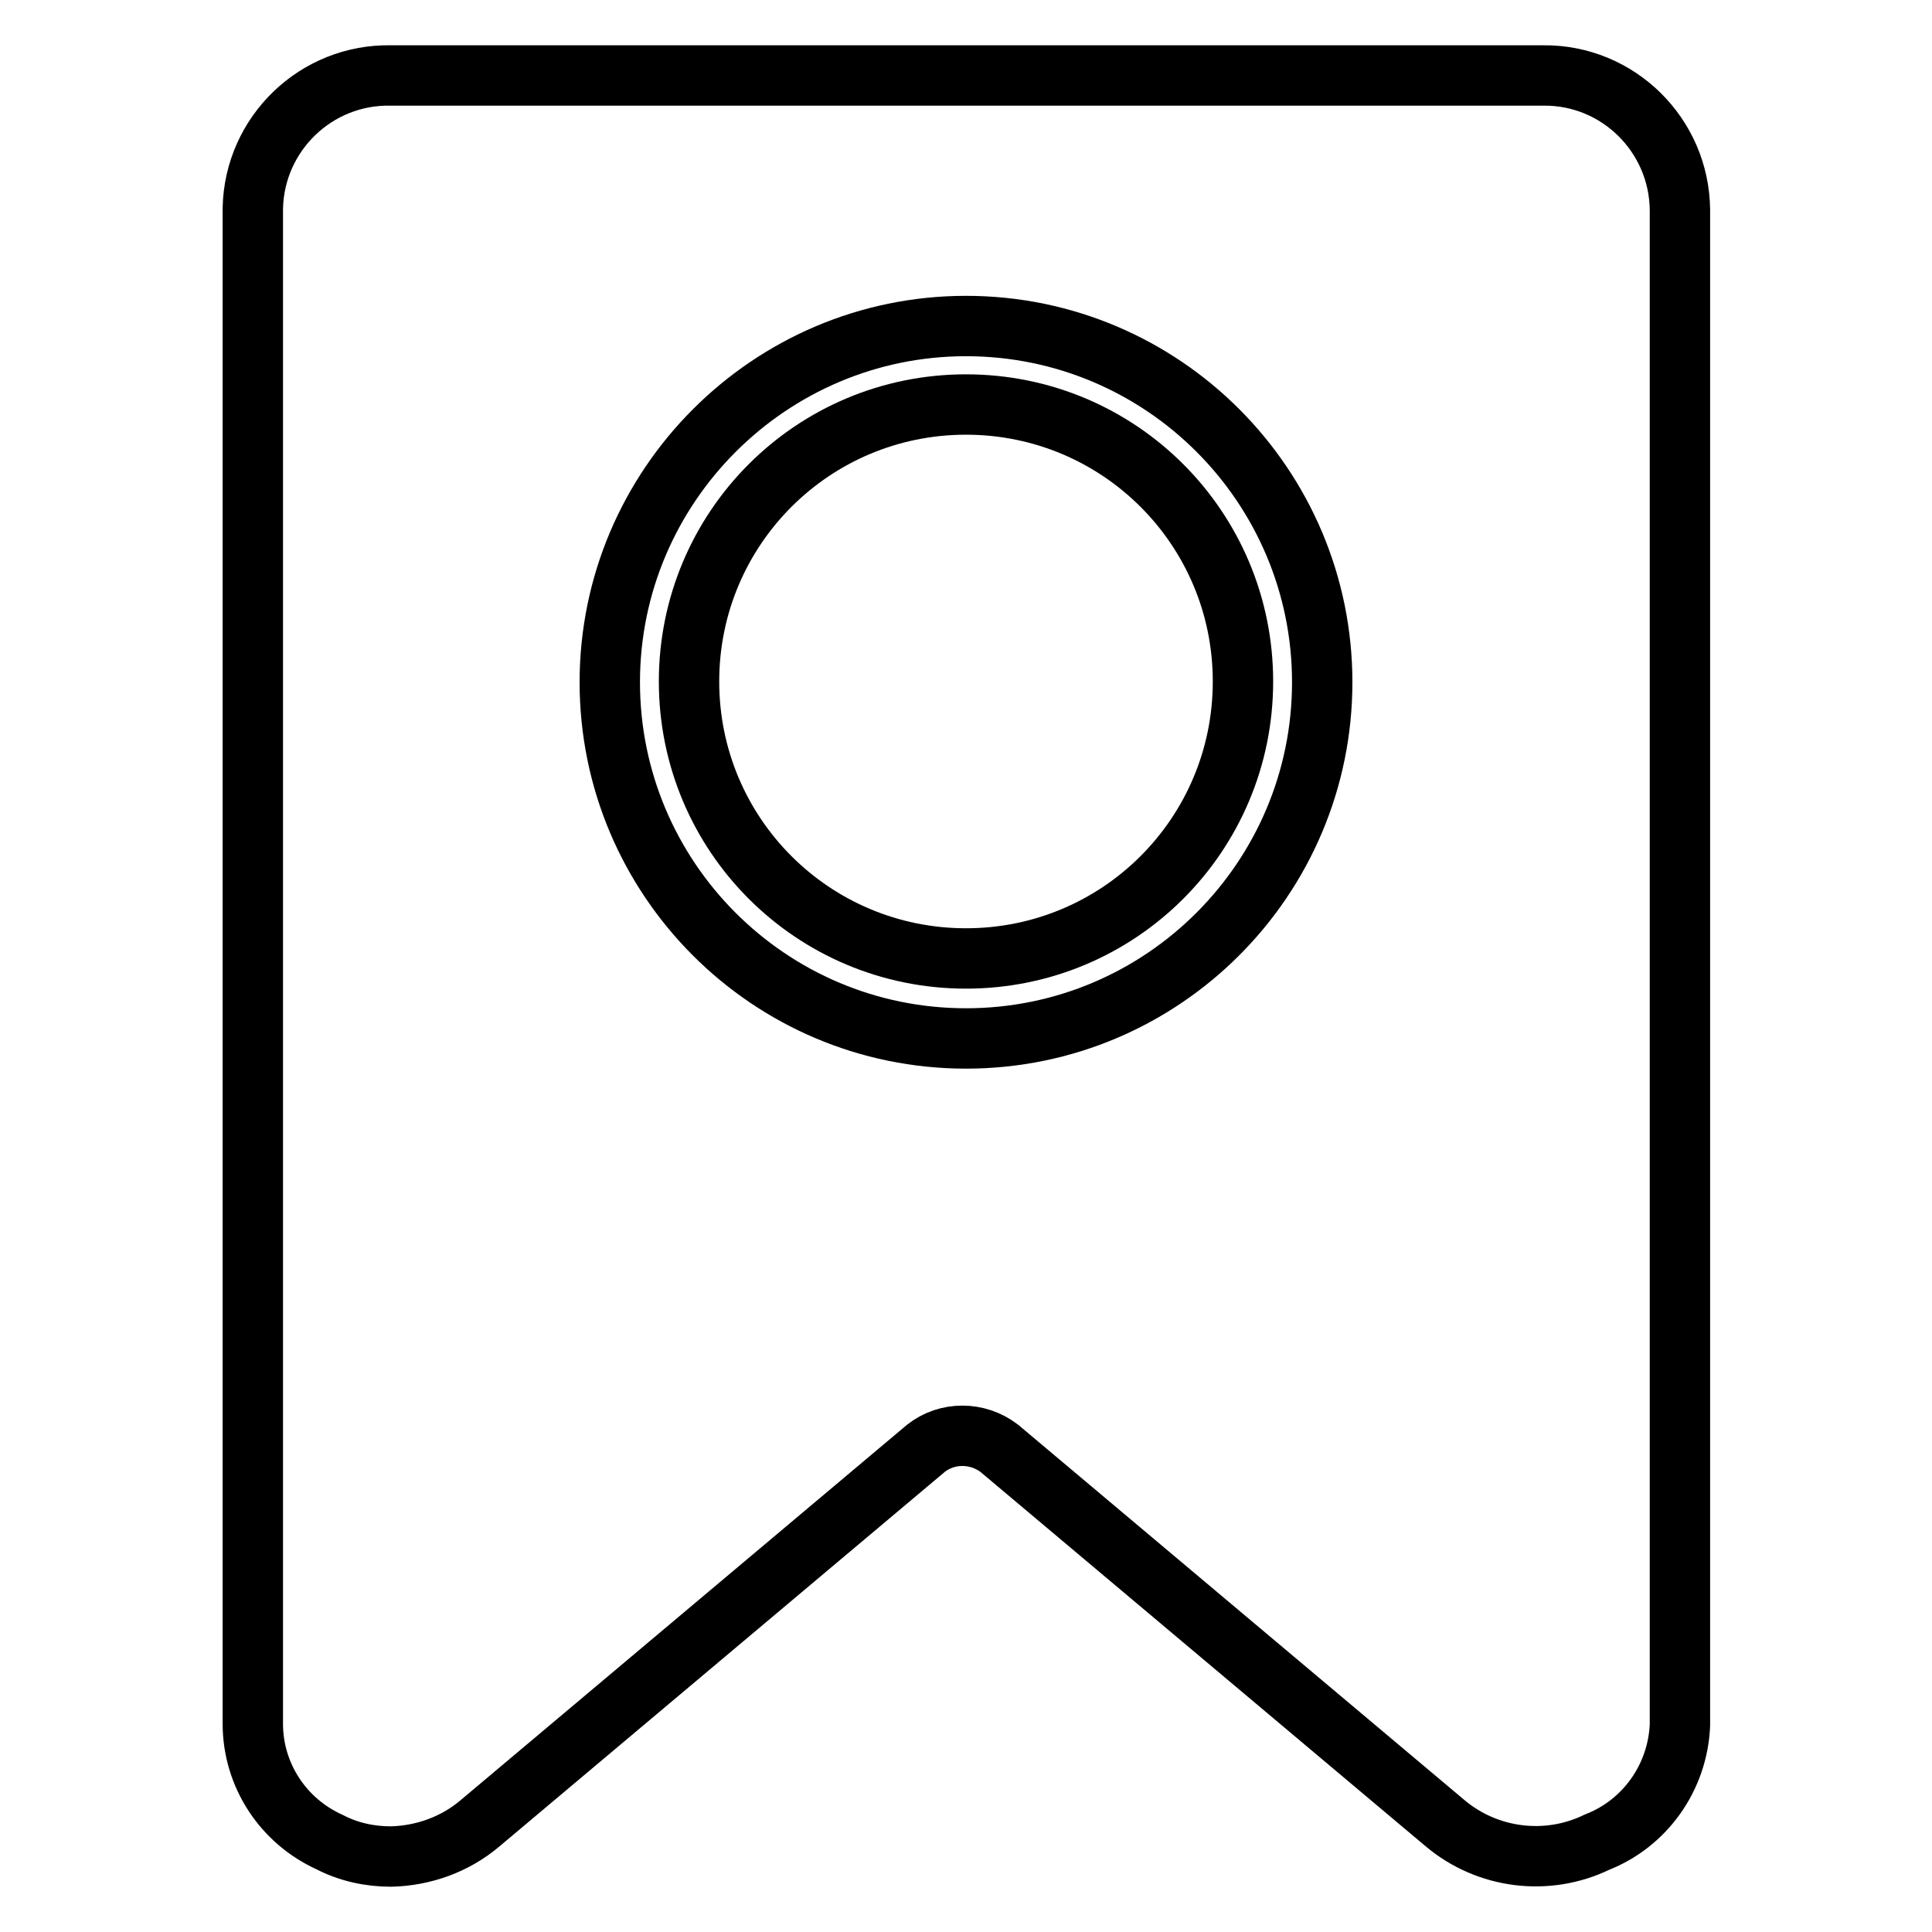 <?xml version="1.0" encoding="utf-8"?>
<!-- Svg Vector Icons : http://www.onlinewebfonts.com/icon -->
<!DOCTYPE svg PUBLIC "-//W3C//DTD SVG 1.1//EN" "http://www.w3.org/Graphics/SVG/1.1/DTD/svg11.dtd">
<svg version="1.1" xmlns="http://www.w3.org/2000/svg" xmlns:xlink="http://www.w3.org/1999/xlink" x="0px" y="0px" viewBox="0 0 256 256" enable-background="new 0 0 256 256" xml:space="preserve">
<g> <path stroke-width="8" fill-opacity="0" stroke="#000000"  d="M204.2,10H51.8c-9.9-0.2-18.1,7.7-18.3,17.6c0,0,0,0,0,0v200.8c0,6.8,4,12.9,10.2,15.7 c2.5,1.3,5.3,1.9,8.1,1.9c4.3-0.1,8.5-1.6,11.8-4.4l59.1-49.7c2.8-2.2,6.8-2.2,9.7,0l59.1,49.7c5.6,4.7,13.5,5.7,20.1,2.5 c6.4-2.5,10.7-8.6,11-15.5V27.8c-0.1-9.9-8.2-17.9-18.1-17.8C204.3,10,204.3,10,204.2,10z M128,137.6c-26.1,0-47.2-21.2-47.2-47.2 s21.2-47.2,47.2-47.2c26.1,0,47.2,21.2,47.2,47.2S154.1,137.6,128,137.6L128,137.6z"/> <path stroke-width="8" fill-opacity="0" stroke="#000000"  d="M128,53.6c-20.3,0-36.7,16.4-36.7,36.7c0,20.3,16.4,36.7,36.7,36.7c20.3,0,36.7-16.4,36.7-36.7 C164.7,70,148.3,53.6,128,53.6L128,53.6z"/></g>
</svg>